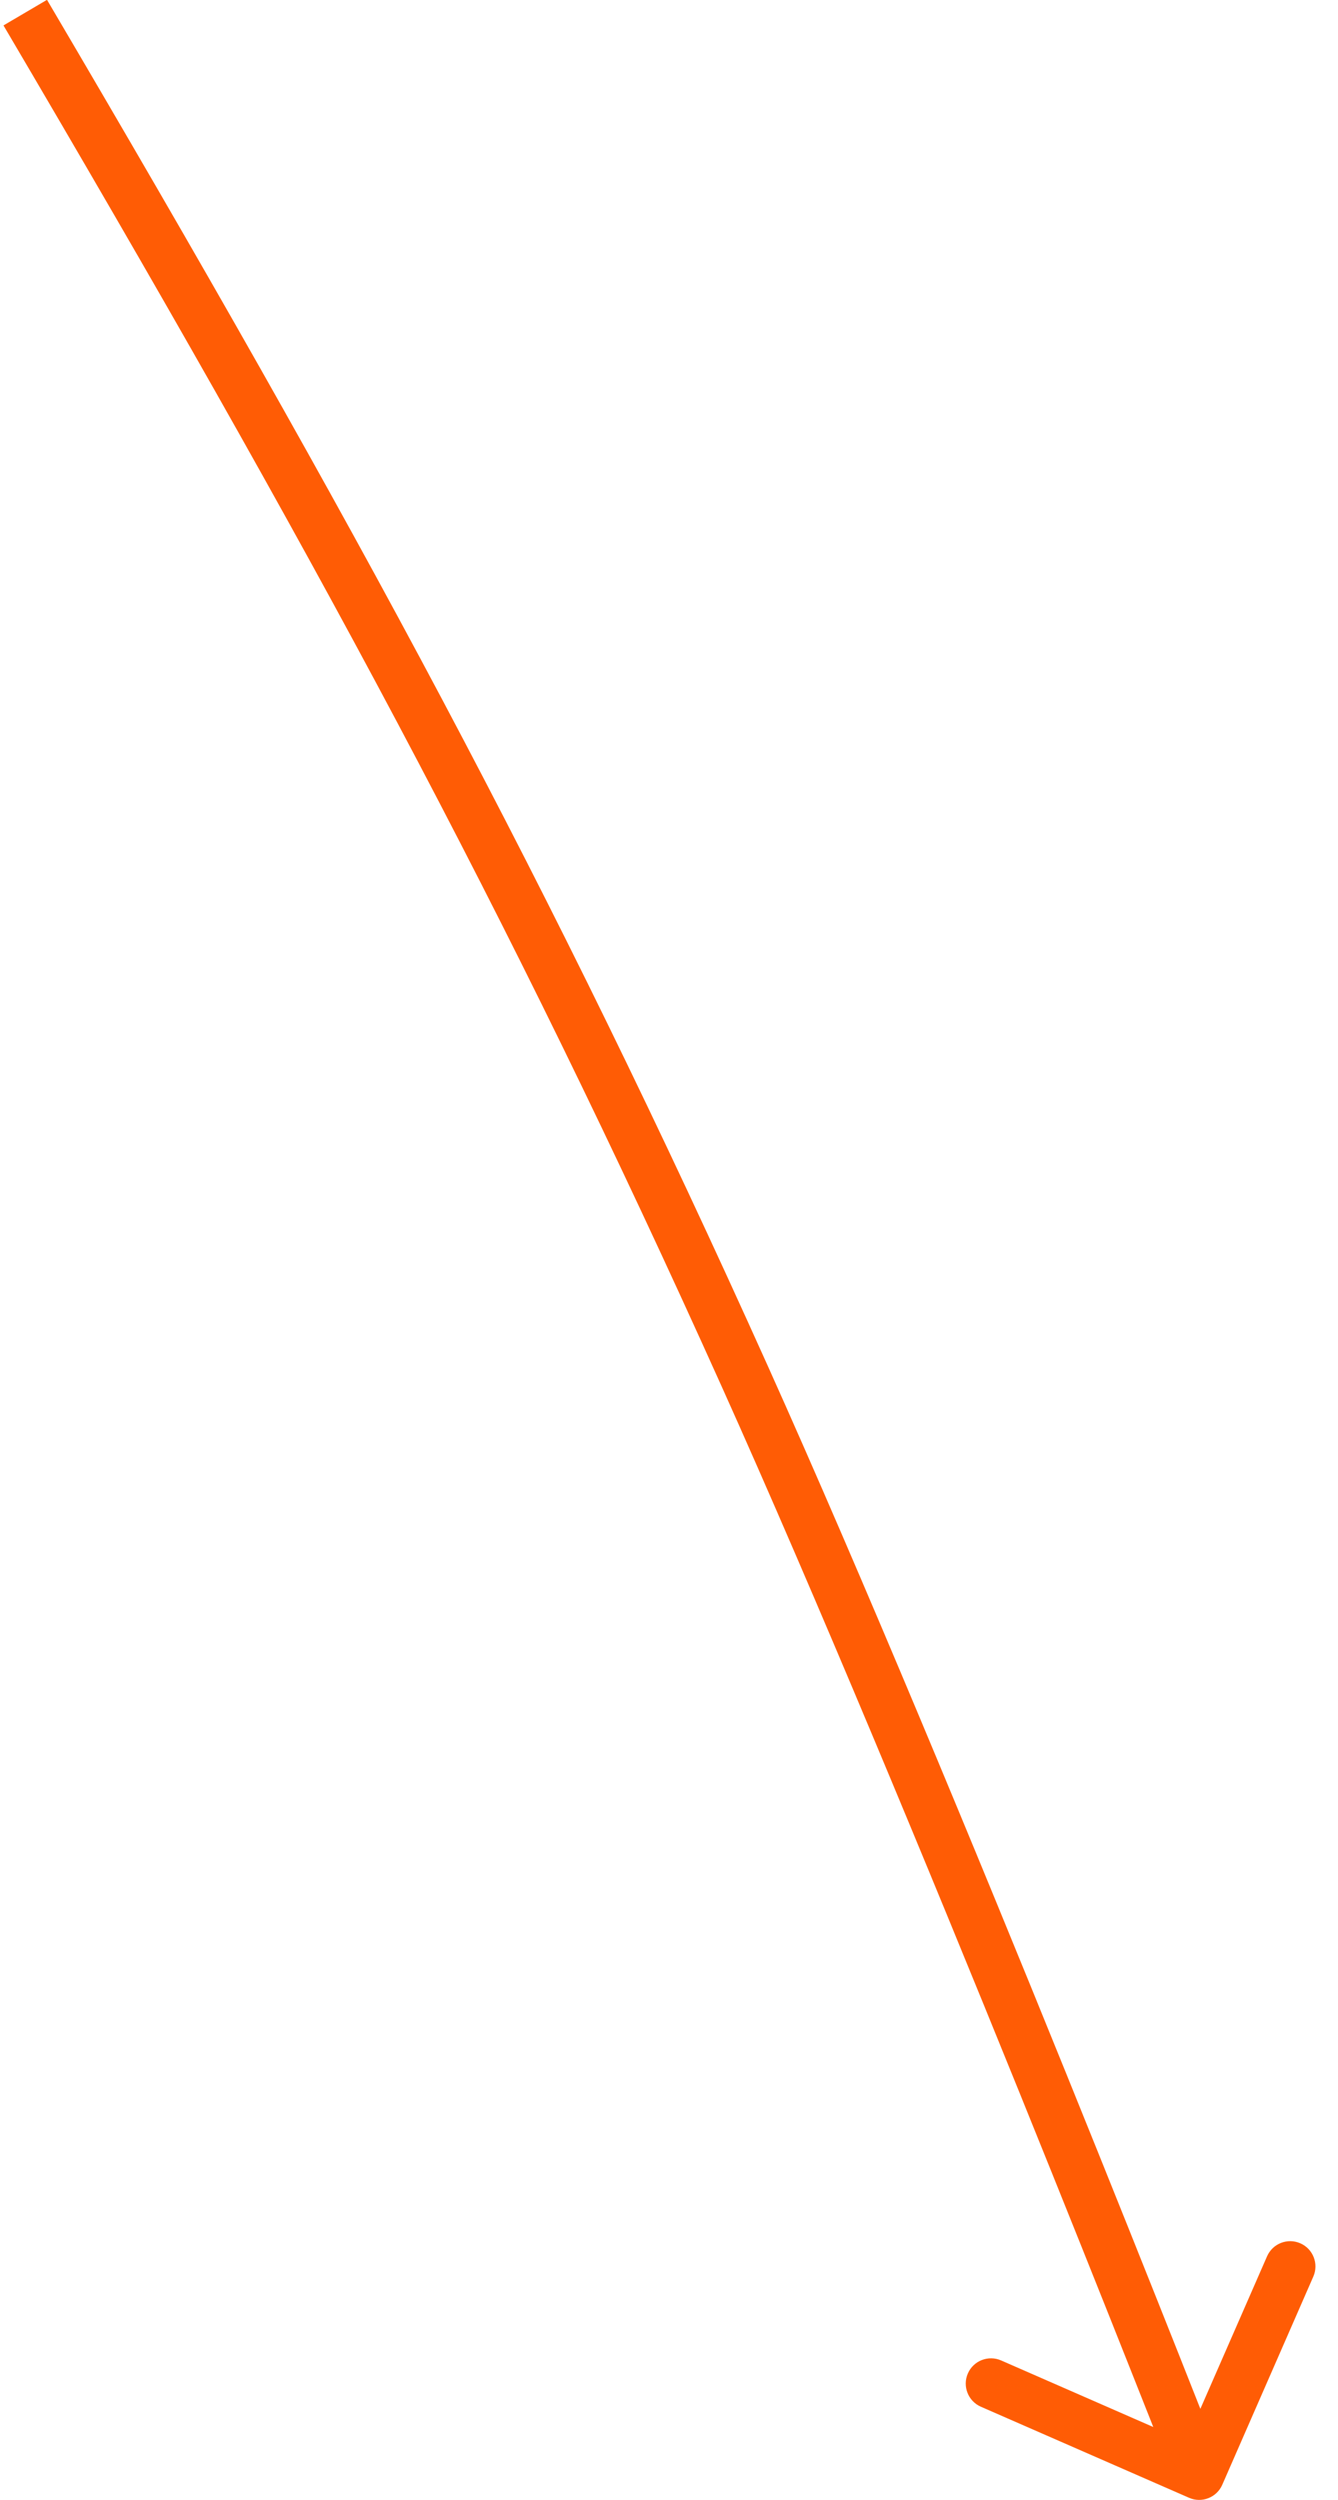 <?xml version="1.0" encoding="UTF-8"?> <svg xmlns="http://www.w3.org/2000/svg" width="53" height="99" viewBox="0 0 53 99" fill="none"><path d="M29.5 54.5L30.412 54.09L29.5 54.5ZM47.099 98.916C47.605 99.138 48.195 98.907 48.416 98.401L52.023 90.155C52.244 89.649 52.013 89.059 51.507 88.838C51.001 88.617 50.412 88.847 50.19 89.353L46.984 96.683L39.655 93.477C39.149 93.256 38.559 93.487 38.338 93.993C38.117 94.499 38.347 95.088 38.853 95.31L47.099 98.916ZM1 0.5L0.138 1.007C12.344 21.738 20.059 35.955 28.588 54.91L29.5 54.5L30.412 54.09C21.842 35.045 14.088 20.759 1.862 -0.007L1 0.5ZM29.5 54.5L28.588 54.91C32.318 63.2 36.812 74.06 40.377 82.856C42.158 87.253 43.707 91.13 44.809 93.909C45.361 95.298 45.801 96.412 46.103 97.179C46.254 97.562 46.37 97.859 46.449 98.059C46.489 98.16 46.519 98.236 46.539 98.287C46.549 98.313 46.556 98.332 46.561 98.345C46.564 98.352 46.566 98.356 46.567 98.36C46.568 98.361 46.568 98.362 46.568 98.363C46.569 98.364 46.569 98.364 46.569 98.364C46.569 98.364 46.569 98.365 47.5 98C48.431 97.635 48.431 97.635 48.431 97.635C48.431 97.635 48.431 97.635 48.431 97.634C48.43 97.633 48.43 97.632 48.429 97.63C48.428 97.627 48.426 97.622 48.423 97.616C48.418 97.603 48.411 97.583 48.401 97.557C48.38 97.506 48.35 97.429 48.311 97.329C48.232 97.127 48.115 96.83 47.964 96.446C47.661 95.678 47.22 94.562 46.668 93.171C45.564 90.389 44.014 86.507 42.23 82.105C38.664 73.305 34.158 62.416 30.412 54.09L29.5 54.5Z" fill="#FF5C05"></path></svg> 